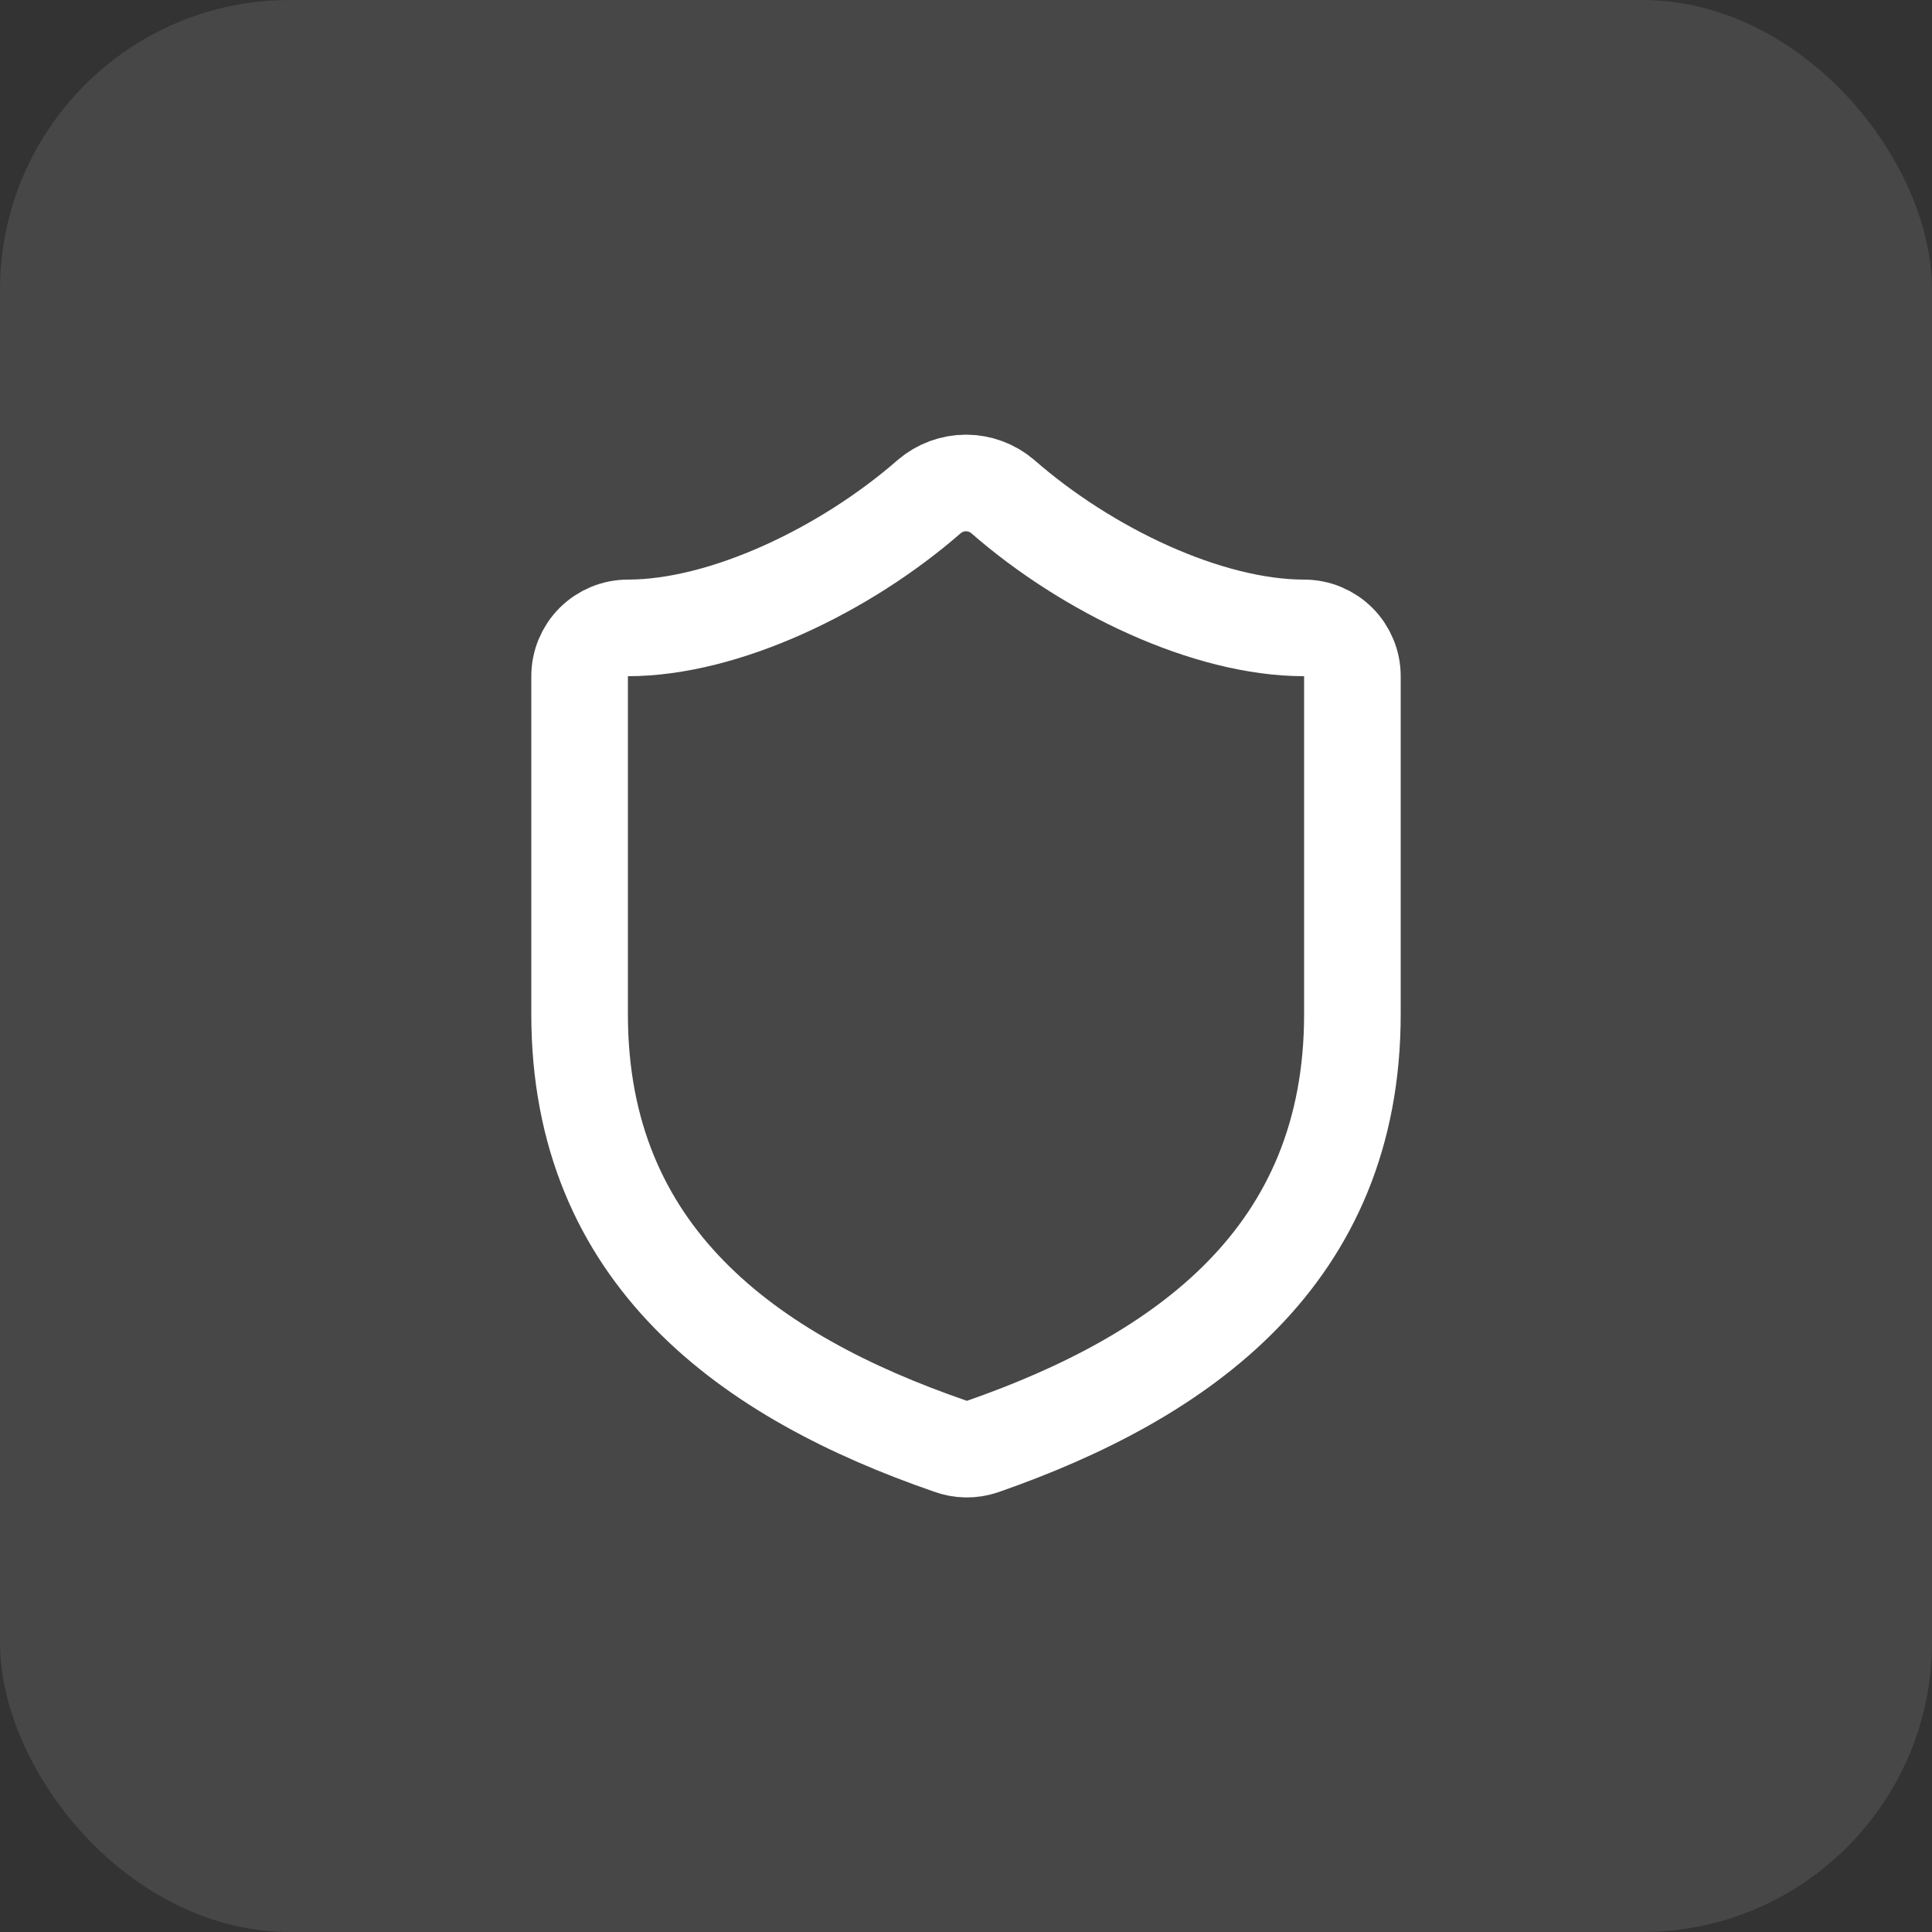 <?xml version="1.0" encoding="UTF-8"?> <svg xmlns="http://www.w3.org/2000/svg" width="80" height="80" viewBox="0 0 80 80" fill="none"><rect x="0" y="0" width="80" height="80" fill="#333333" stroke="none"/><rect width="80" height="80" rx="12" fill="white" fill-opacity="0.1"></rect><path d="M56 42C56 52 49 57 40.68 59.9C40.244 60.048 39.771 60.041 39.34 59.88C31 57 24 52 24 42V28C24 27.47 24.211 26.961 24.586 26.586C24.961 26.211 25.47 26 26 26C30 26 35 23.6 38.48 20.56C38.904 20.198 39.443 19.999 40 19.999C40.557 19.999 41.096 20.198 41.52 20.56C45.02 23.62 50 26 54 26C54.53 26 55.039 26.211 55.414 26.586C55.789 26.961 56 27.47 56 28V42Z" stroke="white" stroke-width="4" stroke-linecap="round" stroke-linejoin="round"></path></svg> 